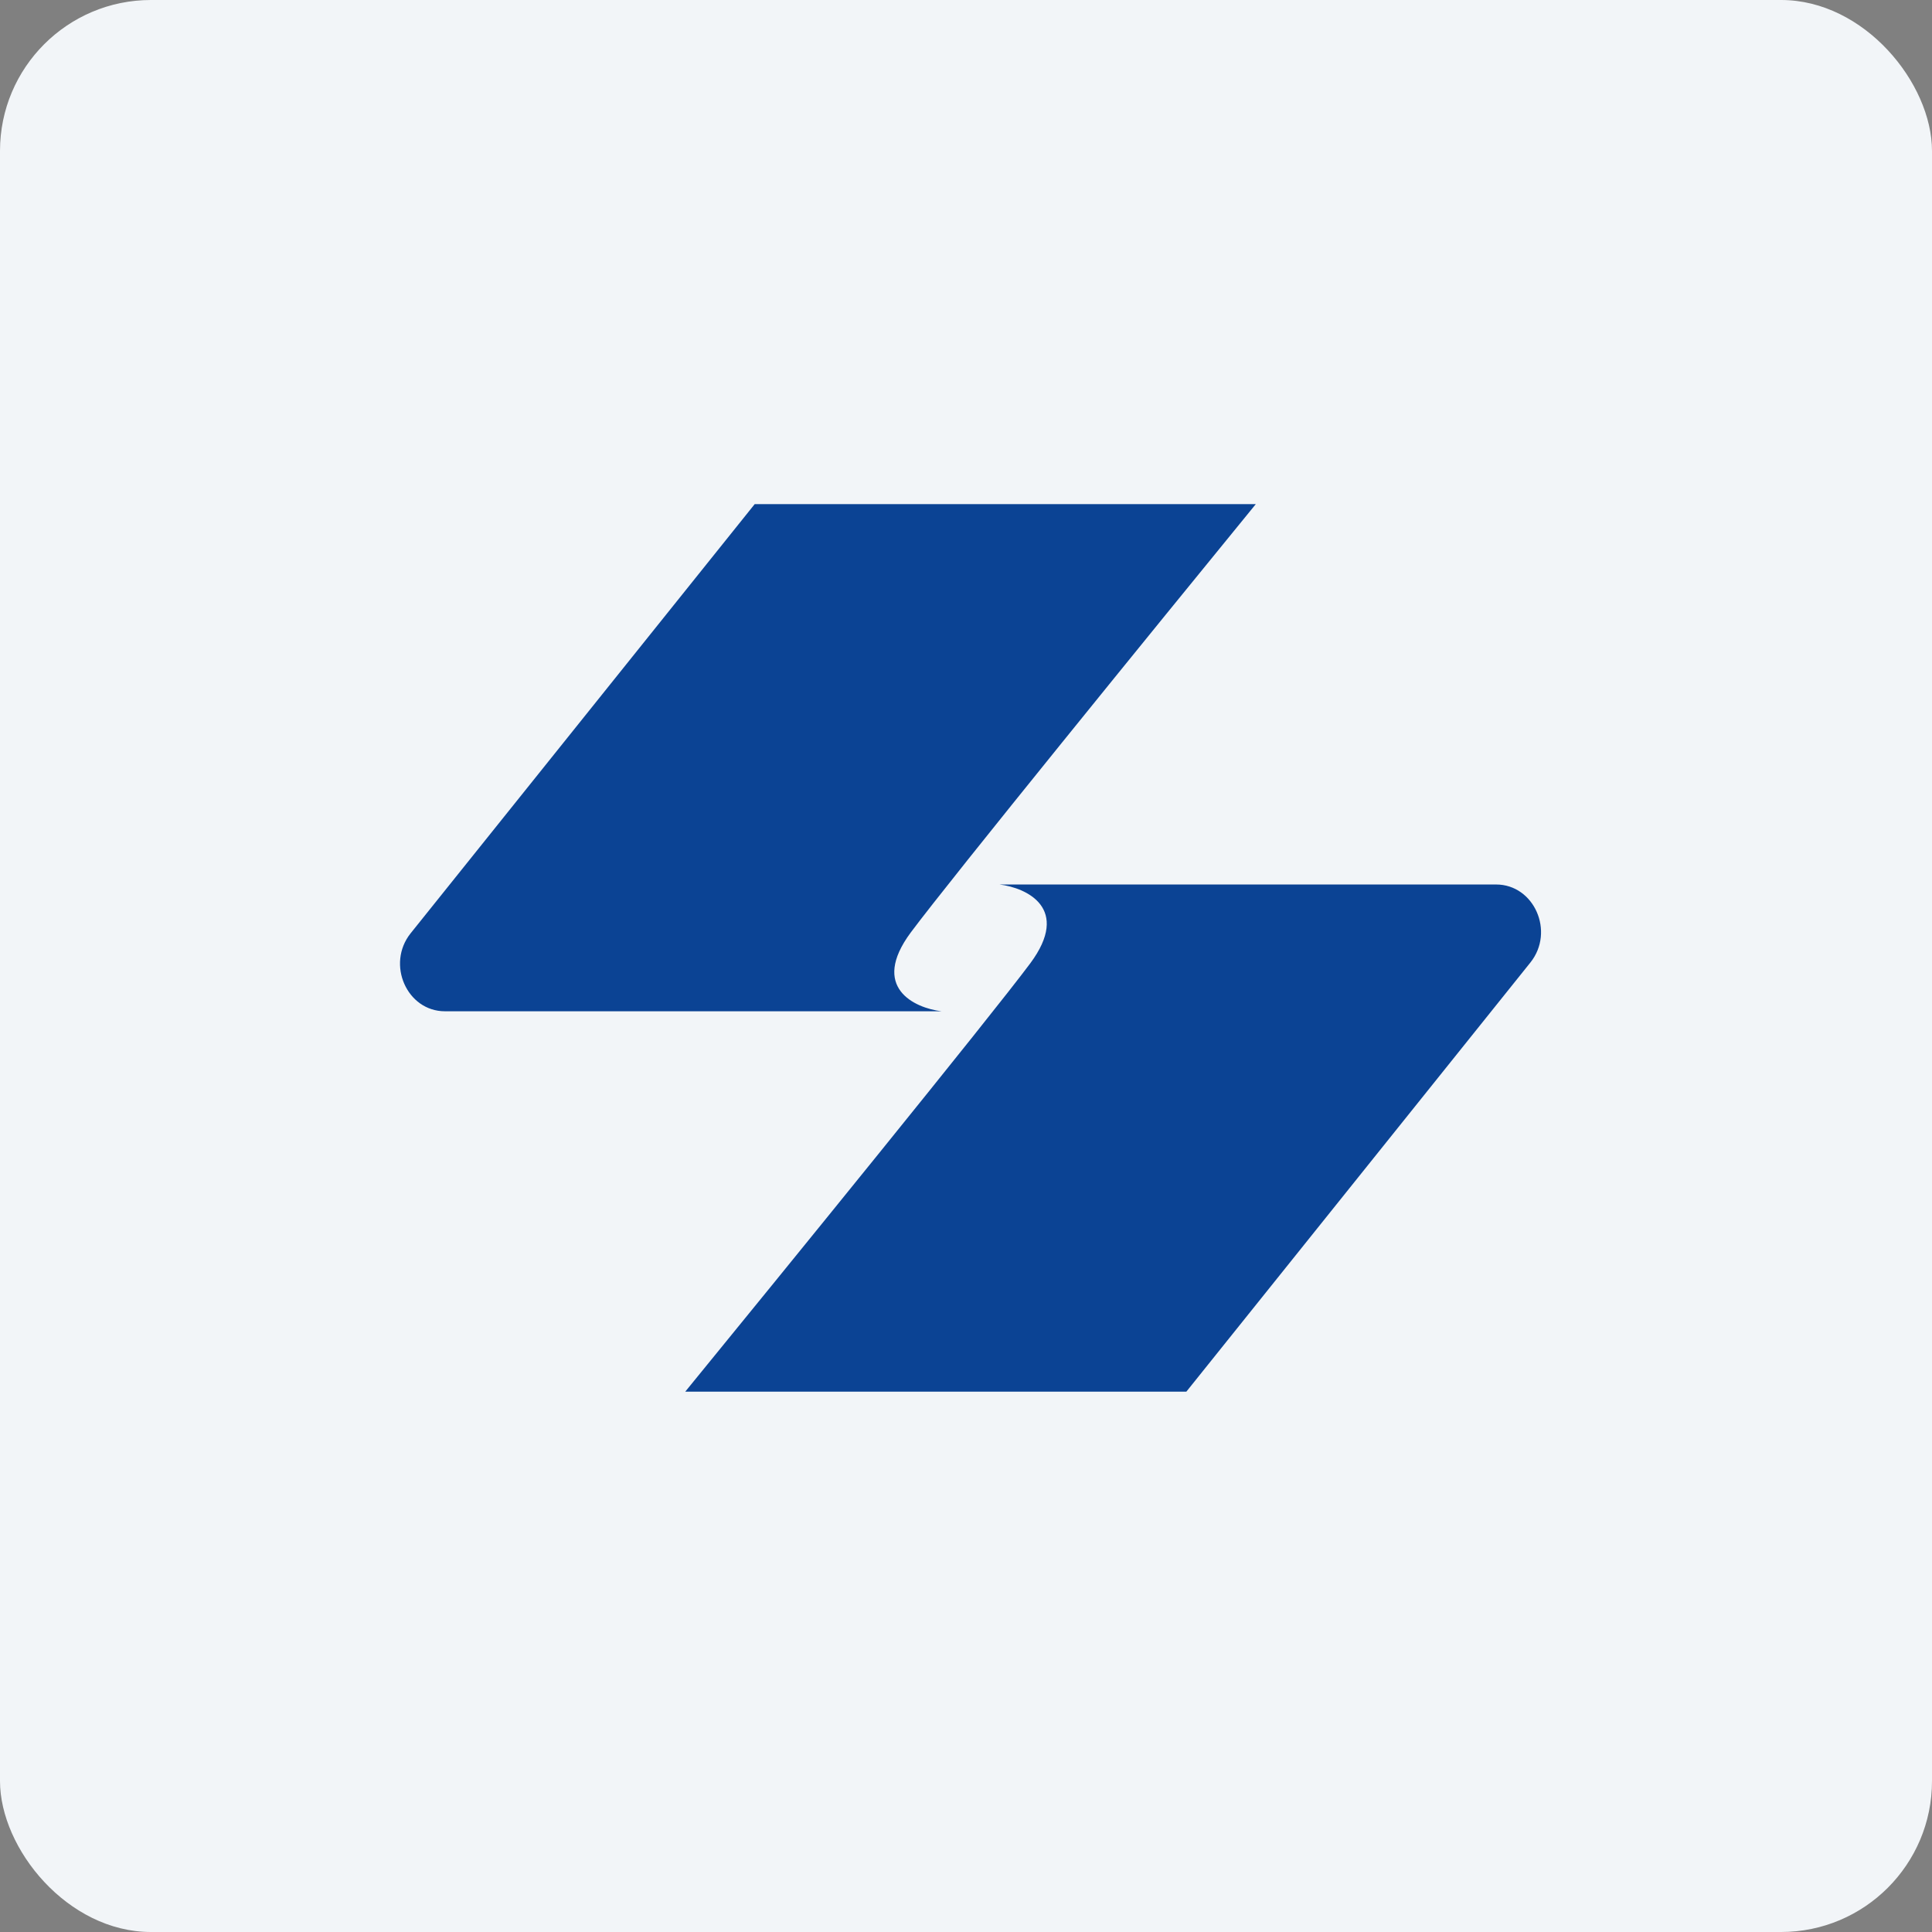 <!-- by FastBull --><svg xmlns="http://www.w3.org/2000/svg" width="64" height="64" fill="none" viewBox="0 0 64 64"><rect x="0" y="0" width="64" height="64" fill="#808080" stroke="none"/><rect x="0" y="0" width="64" height="64" rx="5" ry="5" fill="#f2f5f8" /><path fill="#f2f5f8" d="M 2.75,2 L 61.55,2 L 61.55,60.80 L 2.75,60.80 L 2.75,2" /><path fill-rule="evenodd" clip-rule="evenodd" d="M 41.60,16.70 L 25,16.70 L 13.60,30.92 C 12.79,31.94 13.48,33.50 14.74,33.50 L 31.19,33.50 C 30.29,33.39 28.82,32.71 30.17,30.89 C 31.52,29.08 38.35,20.68 41.60,16.70 M 22.70,46.10 L 39.30,46.10 L 50.70,31.88 C 51.51,30.86 50.82,29.30 49.56,29.30 L 33.11,29.30 C 34.01,29.41 35.48,30.09 34.13,31.91 C 32.78,33.72 25.95,42.12 22.70,46.10" fill="#0b4394" /></svg>